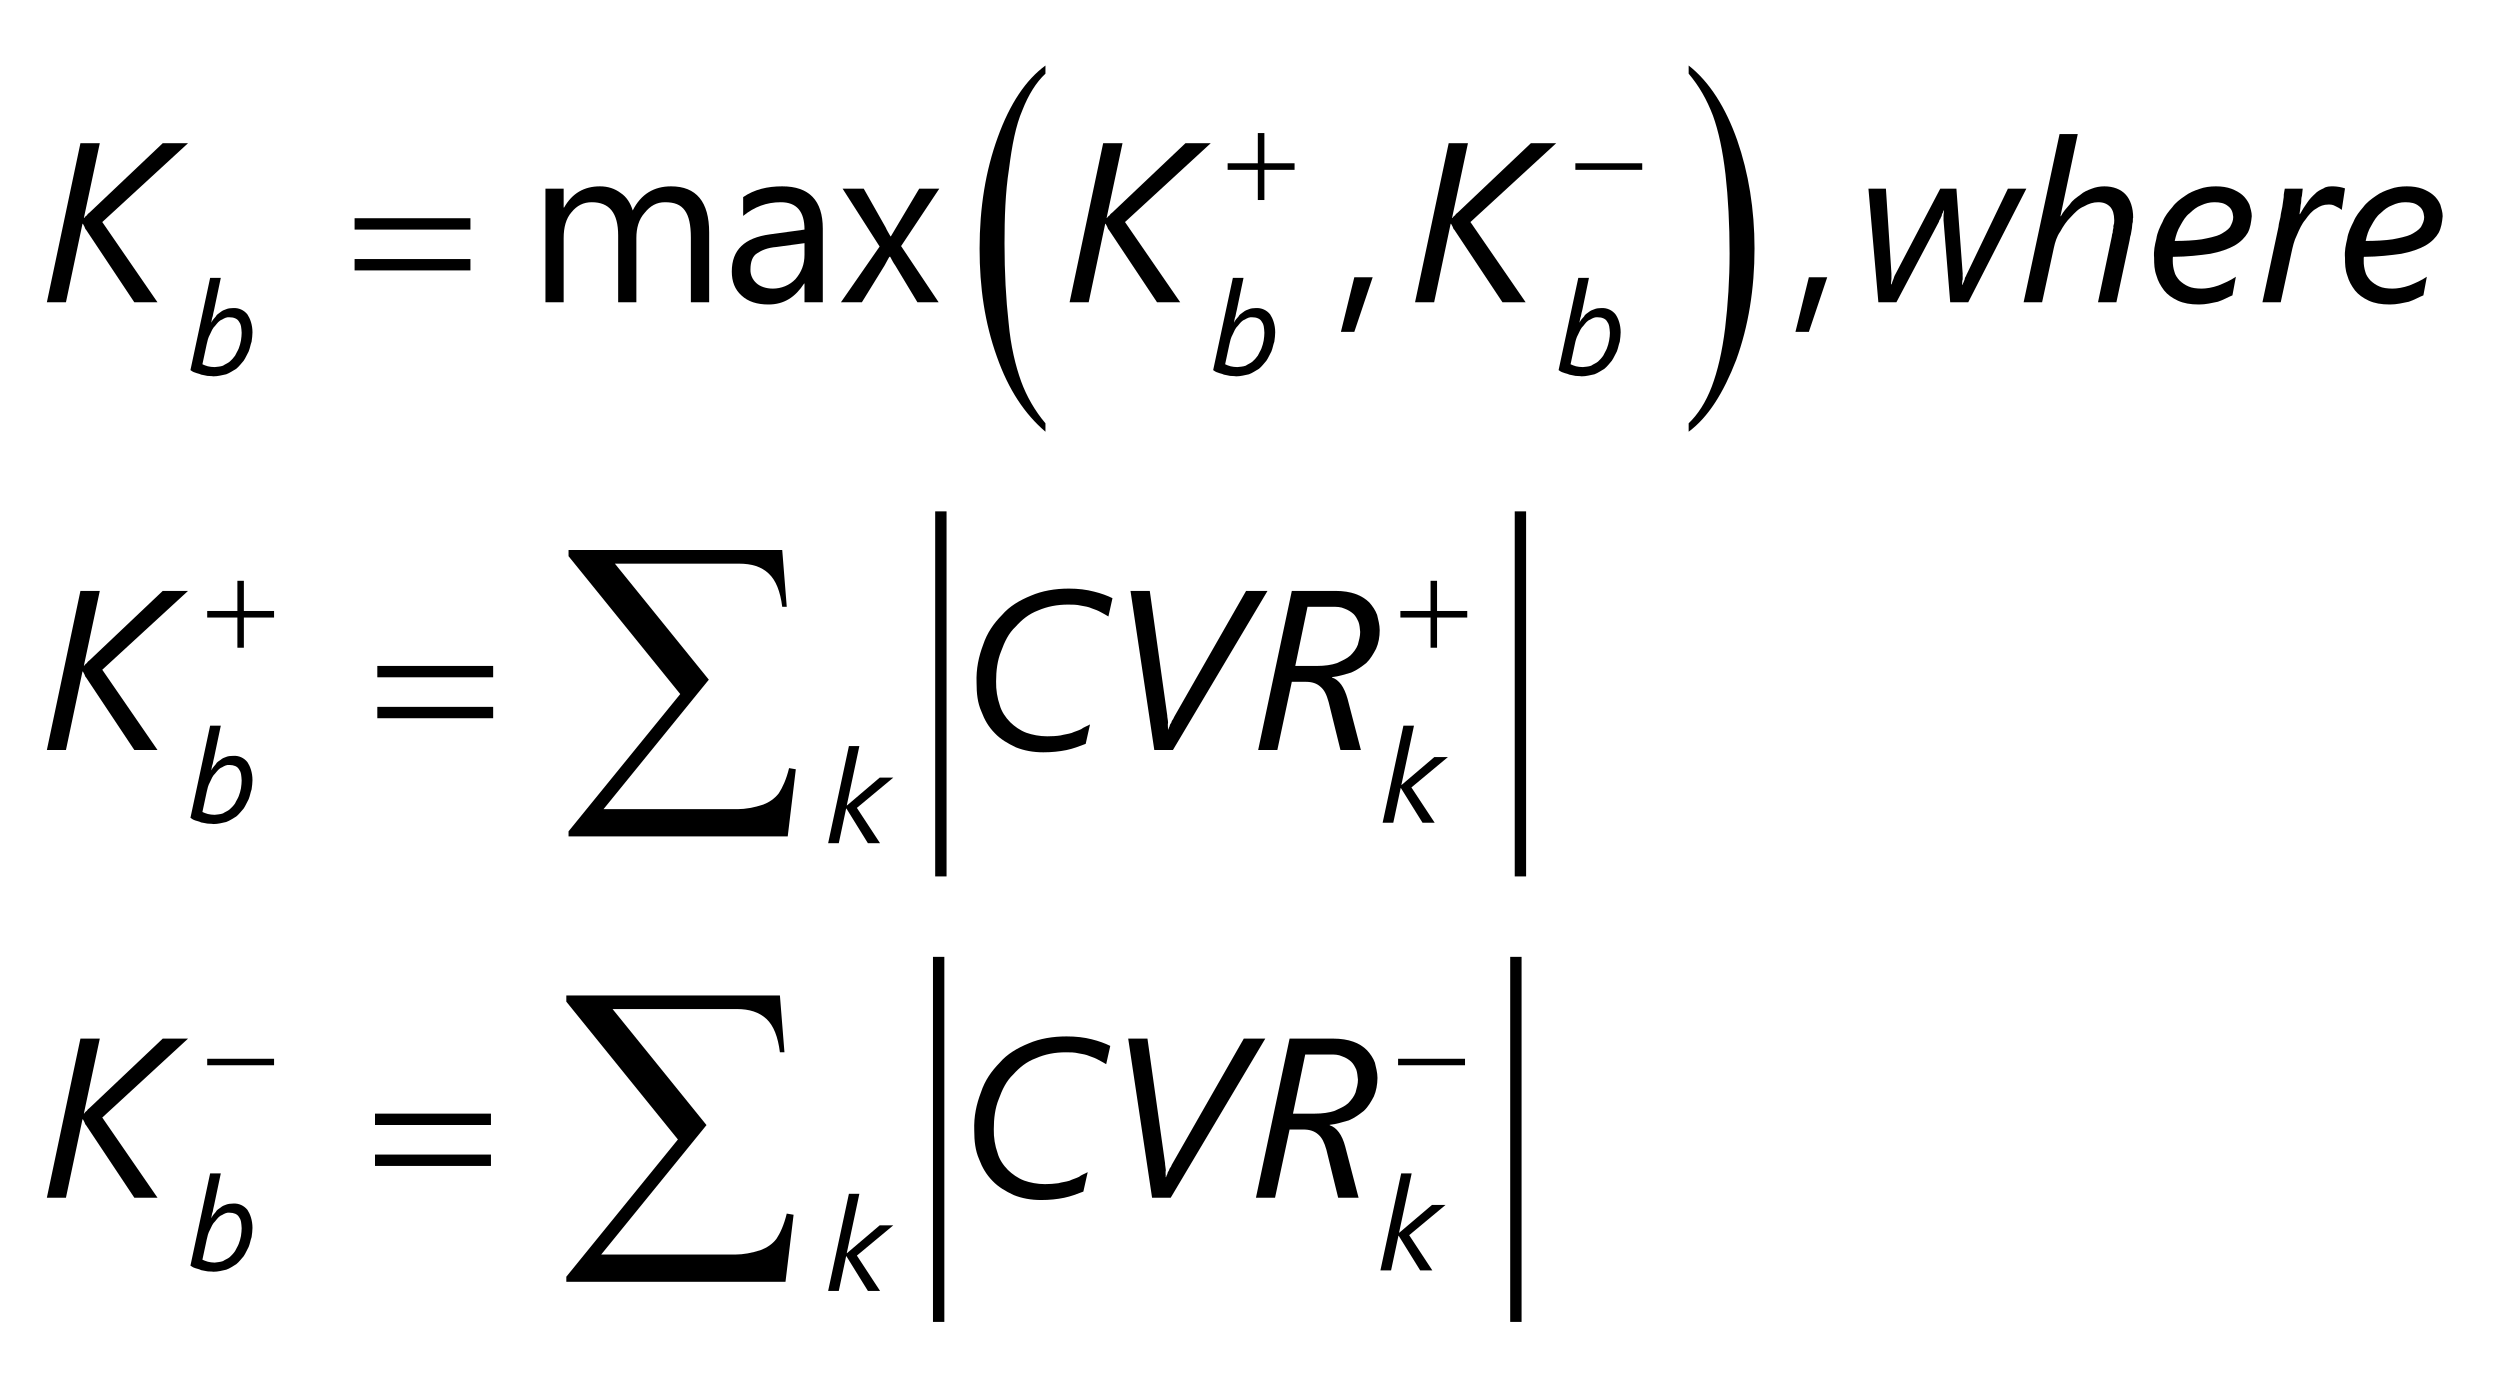 <?xml version="1.0" encoding="UTF-8"?>
<svg xmlns="http://www.w3.org/2000/svg" xmlns:xlink="http://www.w3.org/1999/xlink" width="110pt" height="61pt" viewBox="0 0 110 61" version="1.1">
<g id="surface1">
<path style="fill:none;stroke-width:5;stroke-linecap:butt;stroke-linejoin:miter;stroke:rgb(0%,0%,0%);stroke-opacity:1;stroke-miterlimit:10;" d="M 413.984 385 L 413.984 224.375 " transform="matrix(0.1,0,0,-0.1,0,61)"/>
<path style="fill:none;stroke-width:5;stroke-linecap:butt;stroke-linejoin:miter;stroke:rgb(0%,0%,0%);stroke-opacity:1;stroke-miterlimit:10;" d="M 668.984 385 L 668.984 224.375 " transform="matrix(0.1,0,0,-0.1,0,61)"/>
<path style="fill:none;stroke-width:5;stroke-linecap:butt;stroke-linejoin:miter;stroke:rgb(0%,0%,0%);stroke-opacity:1;stroke-miterlimit:10;" d="M 413.008 188.984 L 413.008 28.359 " transform="matrix(0.1,0,0,-0.1,0,61)"/>
<path style="fill:none;stroke-width:5;stroke-linecap:butt;stroke-linejoin:miter;stroke:rgb(0%,0%,0%);stroke-opacity:1;stroke-miterlimit:10;" d="M 666.992 188.984 L 666.992 28.359 " transform="matrix(0.1,0,0,-0.1,0,61)"/>
<path style=" stroke:none;fill-rule:nonzero;fill:rgb(0%,0%,0%);fill-opacity:1;" d="M 4.5 9.77 L 6.93 13.301 L 5.91 13.301 L 3.789 10.113 C 3.742 10.074 3.746 10.035 3.719 9.98 C 3.684 9.902 3.664 9.887 3.648 9.848 L 3.629 9.848 L 2.902 13.301 L 2.062 13.301 L 3.539 6.301 L 4.391 6.301 L 3.691 9.59 L 3.711 9.59 C 3.742 9.52 3.785 9.512 3.828 9.469 C 3.859 9.402 3.906 9.387 3.941 9.352 L 7.16 6.301 L 8.273 6.301 L 4.5 9.77 "/>
<path style=" stroke:none;fill-rule:nonzero;fill:rgb(0%,0%,0%);fill-opacity:1;" d="M 49.5 9.77 L 51.93 13.301 L 50.91 13.301 L 48.789 10.113 C 48.742 10.074 48.746 10.035 48.719 9.98 C 48.684 9.902 48.664 9.887 48.648 9.848 L 48.629 9.848 L 47.902 13.301 L 47.062 13.301 L 48.539 6.301 L 49.391 6.301 L 48.691 9.59 L 48.711 9.59 C 48.742 9.52 48.785 9.512 48.828 9.469 C 48.859 9.402 48.906 9.387 48.941 9.352 L 52.16 6.301 L 53.273 6.301 L 49.5 9.77 "/>
<path style=" stroke:none;fill-rule:nonzero;fill:rgb(0%,0%,0%);fill-opacity:1;" d="M 64.699 9.77 L 67.129 13.301 L 66.109 13.301 L 63.992 10.113 C 63.941 10.074 63.945 10.035 63.918 9.98 C 63.883 9.902 63.863 9.887 63.848 9.848 L 63.828 9.848 L 63.102 13.301 L 62.262 13.301 L 63.742 6.301 L 64.59 6.301 L 63.891 9.59 L 63.914 9.59 C 63.945 9.52 63.984 9.512 64.027 9.469 C 64.059 9.402 64.105 9.387 64.141 9.352 L 67.359 6.301 L 68.473 6.301 L 64.699 9.77 "/>
<path style=" stroke:none;fill-rule:nonzero;fill:rgb(0%,0%,0%);fill-opacity:1;" d="M 86.602 13.301 L 85.809 13.301 L 85.52 9.75 C 85.512 9.703 85.516 9.684 85.516 9.637 C 85.512 9.578 85.516 9.547 85.516 9.5 C 85.512 9.457 85.523 9.41 85.527 9.367 C 85.523 9.301 85.539 9.289 85.539 9.262 L 85.52 9.262 C 85.504 9.273 85.496 9.332 85.48 9.375 C 85.438 9.391 85.449 9.461 85.43 9.508 C 85.398 9.555 85.387 9.602 85.367 9.645 C 85.324 9.676 85.328 9.727 85.312 9.758 L 83.441 13.301 L 82.648 13.301 L 82.211 8.301 L 82.98 8.301 L 83.223 12.039 C 83.219 12.098 83.227 12.188 83.223 12.273 C 83.211 12.332 83.211 12.434 83.203 12.508 L 83.23 12.508 C 83.246 12.43 83.285 12.352 83.32 12.258 C 83.348 12.145 83.387 12.086 83.422 12.02 L 85.371 8.301 L 86.082 8.301 L 86.359 12.051 C 86.348 12.109 86.367 12.207 86.359 12.293 C 86.332 12.348 86.34 12.453 86.332 12.52 L 86.371 12.52 C 86.352 12.48 86.387 12.449 86.402 12.41 C 86.418 12.367 86.434 12.328 86.449 12.281 C 86.449 12.211 86.48 12.195 86.5 12.152 C 86.52 12.094 86.535 12.074 86.551 12.039 L 88.348 8.301 L 89.16 8.301 L 86.602 13.301 "/>
<path style=" stroke:none;fill-rule:nonzero;fill:rgb(0%,0%,0%);fill-opacity:1;" d="M 93.859 9.578 C 93.84 9.594 93.852 9.684 93.844 9.77 C 93.816 9.832 93.816 9.945 93.805 10.043 C 93.789 10.125 93.773 10.238 93.754 10.332 C 93.719 10.418 93.719 10.508 93.703 10.57 L 93.121 13.301 L 92.312 13.301 L 92.922 10.395 C 92.926 10.312 92.945 10.285 92.961 10.219 C 92.953 10.145 92.984 10.082 92.992 10.016 C 92.973 9.941 93.012 9.883 93.02 9.828 C 93.02 9.762 93.027 9.727 93.027 9.695 C 93.02 9.41 92.969 9.246 92.855 9.109 C 92.719 8.969 92.562 8.898 92.32 8.898 C 92.105 8.898 91.902 8.961 91.695 9.082 C 91.457 9.176 91.293 9.359 91.113 9.551 C 90.93 9.727 90.777 9.957 90.648 10.195 C 90.5 10.398 90.422 10.668 90.371 10.898 L 89.852 13.301 L 89.039 13.301 L 90.621 5.898 L 91.422 5.898 L 90.66 9.512 L 90.68 9.512 C 90.773 9.32 90.934 9.148 91.074 8.988 C 91.195 8.801 91.371 8.691 91.531 8.574 C 91.684 8.434 91.863 8.367 92.039 8.301 C 92.203 8.234 92.402 8.199 92.59 8.199 C 92.977 8.199 93.32 8.324 93.535 8.566 C 93.738 8.789 93.859 9.148 93.859 9.578 "/>
<path style=" stroke:none;fill-rule:nonzero;fill:rgb(0%,0%,0%);fill-opacity:1;" d="M 99.078 9.512 C 99.051 9.773 99.02 10.02 98.902 10.242 C 98.785 10.445 98.59 10.648 98.32 10.805 C 98.043 10.957 97.695 11.082 97.25 11.168 C 96.793 11.23 96.262 11.297 95.609 11.301 C 95.602 11.332 95.602 11.367 95.602 11.406 C 95.602 11.438 95.602 11.469 95.602 11.496 C 95.602 11.629 95.625 11.816 95.676 11.961 C 95.699 12.086 95.801 12.234 95.902 12.344 C 96.004 12.438 96.137 12.539 96.297 12.605 C 96.426 12.668 96.648 12.699 96.871 12.699 C 97.07 12.699 97.344 12.656 97.609 12.562 C 97.875 12.453 98.137 12.344 98.379 12.176 L 98.227 12.996 C 98.039 13.07 97.836 13.195 97.586 13.277 C 97.312 13.332 97.062 13.398 96.758 13.398 C 96.371 13.398 96.082 13.344 95.828 13.23 C 95.566 13.105 95.371 12.969 95.219 12.777 C 95.059 12.562 94.953 12.371 94.883 12.125 C 94.789 11.867 94.781 11.617 94.781 11.348 C 94.754 11.039 94.812 10.777 94.879 10.508 C 94.918 10.234 95.035 9.988 95.156 9.754 C 95.254 9.504 95.414 9.309 95.582 9.117 C 95.719 8.918 95.93 8.762 96.133 8.625 C 96.324 8.48 96.551 8.387 96.781 8.312 C 96.984 8.234 97.254 8.199 97.5 8.199 C 97.758 8.199 97.984 8.234 98.18 8.305 C 98.352 8.371 98.543 8.469 98.676 8.59 C 98.781 8.68 98.906 8.848 98.977 9.008 C 99.02 9.164 99.078 9.332 99.078 9.512 Z M 98.262 9.547 C 98.242 9.328 98.188 9.184 98.035 9.07 C 97.871 8.934 97.684 8.898 97.434 8.898 C 97.223 8.898 97.043 8.945 96.855 9.031 C 96.652 9.105 96.5 9.234 96.344 9.383 C 96.172 9.508 96.051 9.715 95.938 9.922 C 95.812 10.125 95.742 10.355 95.688 10.602 C 96.125 10.602 96.551 10.578 96.875 10.531 C 97.176 10.473 97.465 10.414 97.672 10.324 C 97.852 10.227 98.027 10.121 98.121 9.992 C 98.207 9.828 98.262 9.711 98.262 9.547 "/>
<path style=" stroke:none;fill-rule:nonzero;fill:rgb(0%,0%,0%);fill-opacity:1;" d="M 103.039 9.227 L 103.02 9.227 C 102.949 9.164 102.871 9.125 102.766 9.074 C 102.637 9 102.555 9 102.449 9 C 102.242 9 102.078 9.062 101.906 9.184 C 101.73 9.277 101.578 9.465 101.438 9.664 C 101.281 9.844 101.172 10.09 101.062 10.348 C 100.938 10.586 100.879 10.863 100.82 11.133 L 100.352 13.301 L 99.547 13.301 L 100.254 9.98 C 100.266 9.816 100.312 9.699 100.34 9.551 C 100.355 9.383 100.395 9.25 100.422 9.102 C 100.438 8.953 100.469 8.809 100.484 8.672 C 100.477 8.512 100.52 8.41 100.531 8.301 L 101.32 8.301 C 101.305 8.398 101.301 8.508 101.285 8.617 C 101.246 8.723 101.262 8.836 101.246 8.941 C 101.219 9.031 101.223 9.141 101.207 9.223 C 101.191 9.301 101.188 9.375 101.18 9.422 L 101.199 9.422 C 101.305 9.227 101.41 9.066 101.516 8.918 C 101.617 8.762 101.738 8.641 101.855 8.535 C 101.957 8.418 102.102 8.348 102.234 8.289 C 102.355 8.199 102.512 8.199 102.668 8.199 C 102.738 8.199 102.852 8.211 102.941 8.227 C 103.016 8.238 103.109 8.266 103.18 8.289 L 103.039 9.227 "/>
<path style=" stroke:none;fill-rule:nonzero;fill:rgb(0%,0%,0%);fill-opacity:1;" d="M 107.477 9.512 C 107.453 9.773 107.418 10.02 107.301 10.242 C 107.184 10.445 106.992 10.648 106.719 10.805 C 106.445 10.957 106.094 11.082 105.652 11.168 C 105.191 11.23 104.66 11.297 104.012 11.301 C 104 11.332 104.004 11.367 104.004 11.406 C 104 11.438 104.004 11.469 104.004 11.496 C 104 11.629 104.027 11.816 104.074 11.961 C 104.098 12.086 104.199 12.234 104.301 12.344 C 104.402 12.438 104.535 12.539 104.695 12.605 C 104.824 12.668 105.051 12.699 105.27 12.699 C 105.473 12.699 105.742 12.656 106.012 12.562 C 106.277 12.453 106.535 12.344 106.781 12.176 L 106.629 12.996 C 106.438 13.07 106.234 13.195 105.988 13.277 C 105.711 13.332 105.465 13.398 105.156 13.398 C 104.77 13.398 104.48 13.344 104.227 13.23 C 103.965 13.105 103.773 12.969 103.617 12.777 C 103.457 12.562 103.352 12.371 103.281 12.125 C 103.188 11.867 103.18 11.617 103.18 11.348 C 103.152 11.039 103.215 10.777 103.277 10.508 C 103.316 10.234 103.438 9.988 103.555 9.754 C 103.656 9.504 103.816 9.309 103.98 9.117 C 104.121 8.918 104.332 8.762 104.531 8.625 C 104.723 8.48 104.953 8.387 105.184 8.312 C 105.387 8.234 105.652 8.199 105.898 8.199 C 106.156 8.199 106.383 8.234 106.582 8.305 C 106.75 8.371 106.941 8.469 107.074 8.59 C 107.184 8.68 107.309 8.848 107.375 9.008 C 107.418 9.164 107.477 9.332 107.477 9.512 Z M 106.664 9.547 C 106.641 9.328 106.586 9.184 106.434 9.07 C 106.273 8.934 106.082 8.898 105.832 8.898 C 105.621 8.898 105.441 8.945 105.258 9.031 C 105.051 9.105 104.898 9.234 104.742 9.383 C 104.574 9.508 104.453 9.715 104.34 9.922 C 104.211 10.125 104.141 10.355 104.09 10.602 C 104.523 10.602 104.949 10.578 105.273 10.531 C 105.574 10.473 105.867 10.414 106.07 10.324 C 106.254 10.227 106.426 10.121 106.52 9.992 C 106.609 9.828 106.664 9.711 106.664 9.547 "/>
<path style=" stroke:none;fill-rule:nonzero;fill:rgb(0%,0%,0%);fill-opacity:1;" d="M 4.5 29.469 L 6.93 33 L 5.91 33 L 3.789 29.812 C 3.742 29.773 3.746 29.734 3.719 29.68 C 3.684 29.602 3.664 29.586 3.648 29.547 L 3.629 29.547 L 2.902 33 L 2.062 33 L 3.539 26 L 4.391 26 L 3.691 29.289 L 3.711 29.289 C 3.742 29.223 3.785 29.211 3.828 29.168 C 3.859 29.102 3.906 29.086 3.941 29.051 L 7.16 26 L 8.273 26 L 4.5 29.469 "/>
<path style=" stroke:none;fill-rule:nonzero;fill:rgb(0%,0%,0%);fill-opacity:1;" d="M 48.77 27.125 C 48.652 27.055 48.566 27.004 48.445 26.941 C 48.309 26.863 48.188 26.82 48.043 26.77 C 47.883 26.695 47.734 26.68 47.562 26.648 C 47.367 26.602 47.199 26.602 47 26.602 C 46.512 26.602 46.074 26.688 45.68 26.859 C 45.262 27.016 44.957 27.273 44.684 27.578 C 44.383 27.855 44.199 28.242 44.051 28.652 C 43.887 29.047 43.828 29.508 43.828 29.984 C 43.82 30.348 43.883 30.723 43.988 31.023 C 44.066 31.312 44.25 31.574 44.449 31.777 C 44.633 31.957 44.887 32.141 45.16 32.242 C 45.418 32.332 45.742 32.398 46.078 32.398 C 46.27 32.398 46.488 32.387 46.664 32.359 C 46.82 32.316 47.004 32.297 47.152 32.25 C 47.285 32.188 47.445 32.148 47.574 32.082 C 47.684 31.992 47.836 31.949 47.961 31.875 L 47.77 32.73 C 47.48 32.84 47.223 32.941 46.922 33.004 C 46.613 33.066 46.281 33.102 45.906 33.102 C 45.461 33.102 45.062 33.027 44.699 32.883 C 44.336 32.707 44.027 32.531 43.773 32.262 C 43.492 31.977 43.32 31.676 43.18 31.301 C 43.012 30.926 42.969 30.508 42.969 30.047 C 42.945 29.422 43.066 28.879 43.258 28.371 C 43.434 27.84 43.727 27.426 44.086 27.062 C 44.414 26.676 44.867 26.41 45.367 26.207 C 45.844 26 46.422 25.898 47.031 25.898 C 47.438 25.898 47.816 25.945 48.137 26.031 C 48.445 26.105 48.73 26.211 48.949 26.32 L 48.77 27.125 "/>
<path style=" stroke:none;fill-rule:nonzero;fill:rgb(0%,0%,0%);fill-opacity:1;" d="M 51.609 33 L 50.789 33 L 49.742 26 L 50.59 26 L 51.359 31.48 C 51.355 31.547 51.391 31.676 51.395 31.793 C 51.371 31.879 51.398 32.008 51.391 32.094 L 51.41 32.094 C 51.422 32.02 51.445 32.004 51.465 31.949 C 51.465 31.883 51.512 31.844 51.539 31.793 C 51.555 31.707 51.594 31.684 51.621 31.633 C 51.645 31.566 51.676 31.527 51.699 31.48 L 54.828 26 L 55.77 26 L 51.609 33 "/>
<path style=" stroke:none;fill-rule:nonzero;fill:rgb(0%,0%,0%);fill-opacity:1;" d="M 60.707 27.727 C 60.707 28.02 60.656 28.305 60.547 28.547 C 60.426 28.773 60.297 29 60.113 29.176 C 59.922 29.324 59.707 29.488 59.449 29.594 C 59.176 29.668 58.91 29.766 58.609 29.793 L 58.609 29.812 C 58.758 29.855 58.895 29.965 59.012 30.121 C 59.121 30.27 59.219 30.488 59.293 30.75 L 59.879 33 L 58.98 33 L 58.461 30.895 C 58.367 30.555 58.27 30.359 58.102 30.219 C 57.938 30.066 57.723 30 57.453 30 L 56.84 30 L 56.203 33 L 55.359 33 L 56.84 26 L 58.77 26 C 59.09 26 59.406 26.047 59.648 26.137 C 59.875 26.215 60.094 26.352 60.25 26.508 C 60.387 26.664 60.52 26.852 60.594 27.059 C 60.637 27.25 60.707 27.492 60.707 27.727 Z M 59.848 27.805 C 59.832 27.645 59.824 27.496 59.773 27.363 C 59.699 27.207 59.652 27.109 59.551 27.012 C 59.434 26.91 59.32 26.84 59.164 26.781 C 58.988 26.699 58.824 26.699 58.609 26.699 L 57.531 26.699 L 56.992 29.301 L 57.961 29.301 C 58.281 29.301 58.59 29.258 58.828 29.176 C 59.059 29.066 59.266 28.98 59.414 28.844 C 59.562 28.695 59.676 28.551 59.746 28.367 C 59.797 28.164 59.848 28 59.848 27.805 "/>
<path style=" stroke:none;fill-rule:nonzero;fill:rgb(0%,0%,0%);fill-opacity:1;" d="M 4.5 49.172 L 6.93 52.699 L 5.91 52.699 L 3.789 49.512 C 3.742 49.473 3.746 49.434 3.719 49.383 C 3.684 49.301 3.664 49.285 3.648 49.25 L 3.629 49.25 L 2.902 52.699 L 2.062 52.699 L 3.539 45.699 L 4.391 45.699 L 3.691 48.992 L 3.711 48.992 C 3.742 48.922 3.785 48.91 3.828 48.867 C 3.859 48.805 3.906 48.785 3.941 48.75 L 7.16 45.699 L 8.273 45.699 L 4.5 49.172 "/>
<path style=" stroke:none;fill-rule:nonzero;fill:rgb(0%,0%,0%);fill-opacity:1;" d="M 48.672 46.824 C 48.551 46.758 48.469 46.703 48.344 46.641 C 48.207 46.562 48.09 46.52 47.941 46.469 C 47.781 46.398 47.637 46.379 47.461 46.348 C 47.266 46.301 47.102 46.301 46.902 46.301 C 46.414 46.301 45.973 46.387 45.582 46.562 C 45.164 46.715 44.855 46.973 44.582 47.277 C 44.281 47.559 44.098 47.941 43.949 48.352 C 43.785 48.746 43.727 49.207 43.727 49.688 C 43.719 50.047 43.781 50.422 43.891 50.723 C 43.965 51.012 44.148 51.273 44.348 51.477 C 44.531 51.656 44.785 51.84 45.062 51.945 C 45.316 52.035 45.645 52.102 45.98 52.102 C 46.168 52.102 46.391 52.086 46.566 52.062 C 46.719 52.016 46.902 52 47.055 51.953 C 47.184 51.887 47.344 51.848 47.477 51.781 C 47.582 51.691 47.734 51.648 47.859 51.574 L 47.668 52.43 C 47.383 52.539 47.121 52.641 46.82 52.703 C 46.512 52.766 46.184 52.801 45.809 52.801 C 45.363 52.801 44.961 52.727 44.602 52.582 C 44.238 52.41 43.93 52.23 43.672 51.961 C 43.395 51.676 43.219 51.375 43.078 51 C 42.914 50.625 42.867 50.207 42.867 49.746 C 42.844 49.121 42.965 48.578 43.16 48.07 C 43.332 47.539 43.629 47.125 43.984 46.762 C 44.312 46.375 44.77 46.109 45.27 45.906 C 45.746 45.699 46.324 45.602 46.93 45.602 C 47.336 45.602 47.715 45.645 48.039 45.73 C 48.344 45.805 48.629 45.91 48.852 46.02 L 48.672 46.824 "/>
<path style=" stroke:none;fill-rule:nonzero;fill:rgb(0%,0%,0%);fill-opacity:1;" d="M 51.512 52.699 L 50.691 52.699 L 49.641 45.699 L 50.488 45.699 L 51.262 51.18 C 51.258 51.246 51.289 51.375 51.297 51.492 C 51.27 51.578 51.301 51.707 51.289 51.793 L 51.309 51.793 C 51.324 51.719 51.344 51.703 51.367 51.648 C 51.367 51.582 51.41 51.547 51.438 51.492 C 51.453 51.406 51.496 51.383 51.523 51.332 C 51.543 51.266 51.574 51.227 51.598 51.18 L 54.727 45.699 L 55.672 45.699 L 51.512 52.699 "/>
<path style=" stroke:none;fill-rule:nonzero;fill:rgb(0%,0%,0%);fill-opacity:1;" d="M 60.609 47.43 C 60.605 47.723 60.555 48.004 60.449 48.246 C 60.328 48.473 60.199 48.699 60.012 48.875 C 59.824 49.023 59.605 49.191 59.348 49.297 C 59.074 49.367 58.812 49.465 58.508 49.492 L 58.508 49.512 C 58.656 49.559 58.797 49.664 58.91 49.82 C 59.023 49.969 59.121 50.188 59.191 50.453 L 59.777 52.699 L 58.879 52.699 L 58.363 50.594 C 58.266 50.254 58.168 50.062 58.004 49.918 C 57.836 49.766 57.621 49.699 57.352 49.699 L 56.742 49.699 L 56.102 52.699 L 55.262 52.699 L 56.742 45.699 L 58.672 45.699 C 58.988 45.699 59.305 45.746 59.547 45.836 C 59.777 45.914 59.992 46.051 60.148 46.211 C 60.289 46.363 60.422 46.551 60.496 46.758 C 60.539 46.949 60.609 47.191 60.609 47.43 Z M 59.75 47.504 C 59.73 47.344 59.723 47.199 59.676 47.062 C 59.602 46.906 59.551 46.809 59.449 46.711 C 59.332 46.609 59.223 46.539 59.066 46.484 C 58.887 46.398 58.723 46.398 58.508 46.398 L 57.43 46.398 L 56.891 49 L 57.859 49 C 58.18 49 58.492 48.957 58.73 48.875 C 58.961 48.766 59.164 48.684 59.316 48.547 C 59.461 48.395 59.578 48.25 59.645 48.07 C 59.699 47.863 59.75 47.699 59.75 47.504 "/>
<path style=" stroke:none;fill-rule:nonzero;fill:rgb(0%,0%,0%);fill-opacity:1;" d="M 11.109 14.625 C 11.105 14.746 11.094 14.891 11.07 15.035 C 11.02 15.168 11 15.32 10.941 15.465 C 10.871 15.586 10.809 15.746 10.719 15.875 C 10.621 15.984 10.52 16.125 10.395 16.227 C 10.234 16.316 10.121 16.406 9.953 16.469 C 9.77 16.504 9.598 16.559 9.391 16.559 C 9.273 16.539 9.215 16.551 9.121 16.539 C 9.023 16.512 8.941 16.508 8.852 16.484 C 8.746 16.434 8.68 16.434 8.598 16.398 C 8.484 16.367 8.445 16.328 8.379 16.285 L 9.246 12.227 L 9.715 12.227 L 9.422 13.625 C 9.395 13.711 9.383 13.816 9.359 13.918 C 9.316 14.016 9.316 14.113 9.297 14.191 L 9.301 14.191 C 9.363 14.062 9.426 14.008 9.492 13.93 C 9.531 13.84 9.633 13.785 9.711 13.727 C 9.785 13.664 9.871 13.633 9.961 13.602 C 10.031 13.57 10.148 13.555 10.254 13.555 C 10.512 13.539 10.738 13.648 10.887 13.836 C 11.004 14.012 11.109 14.285 11.109 14.625 Z M 10.633 14.645 C 10.621 14.523 10.625 14.445 10.605 14.359 C 10.582 14.254 10.555 14.203 10.512 14.145 C 10.465 14.07 10.418 14.039 10.352 14.008 C 10.27 13.973 10.203 13.961 10.109 13.961 C 9.988 13.941 9.879 13.996 9.77 14.062 C 9.637 14.109 9.562 14.219 9.469 14.332 C 9.355 14.434 9.305 14.574 9.238 14.715 C 9.16 14.852 9.125 15 9.094 15.148 L 8.906 16.027 C 8.969 16.055 9.051 16.094 9.145 16.117 C 9.227 16.137 9.344 16.152 9.445 16.152 C 9.562 16.137 9.699 16.133 9.812 16.09 C 9.918 16.016 10.023 15.984 10.109 15.91 C 10.195 15.832 10.277 15.746 10.344 15.648 C 10.395 15.531 10.461 15.441 10.504 15.332 C 10.547 15.211 10.582 15.105 10.602 14.984 C 10.621 14.84 10.633 14.754 10.633 14.645 "/>
<path style=" stroke:none;fill-rule:nonzero;fill:rgb(0%,0%,0%);fill-opacity:1;" d="M 56.109 14.625 C 56.105 14.746 56.094 14.891 56.07 15.035 C 56.02 15.168 56 15.32 55.941 15.465 C 55.871 15.586 55.809 15.746 55.719 15.875 C 55.621 15.984 55.52 16.125 55.395 16.227 C 55.234 16.316 55.121 16.406 54.953 16.469 C 54.77 16.504 54.598 16.559 54.391 16.559 C 54.273 16.539 54.215 16.551 54.121 16.539 C 54.023 16.512 53.941 16.508 53.852 16.484 C 53.746 16.434 53.68 16.434 53.598 16.398 C 53.484 16.367 53.445 16.328 53.379 16.285 L 54.246 12.227 L 54.715 12.227 L 54.422 13.625 C 54.395 13.711 54.383 13.816 54.359 13.918 C 54.316 14.016 54.316 14.113 54.297 14.191 L 54.301 14.191 C 54.359 14.062 54.426 14.008 54.492 13.93 C 54.531 13.84 54.633 13.785 54.711 13.727 C 54.785 13.664 54.871 13.633 54.961 13.602 C 55.031 13.57 55.148 13.555 55.254 13.555 C 55.512 13.539 55.738 13.648 55.887 13.836 C 56.004 14.012 56.109 14.285 56.109 14.625 Z M 55.633 14.645 C 55.621 14.523 55.625 14.445 55.605 14.359 C 55.582 14.254 55.555 14.203 55.512 14.145 C 55.465 14.07 55.418 14.039 55.352 14.008 C 55.27 13.973 55.203 13.961 55.109 13.961 C 54.988 13.941 54.879 13.996 54.77 14.062 C 54.637 14.109 54.562 14.219 54.469 14.332 C 54.355 14.434 54.305 14.574 54.238 14.715 C 54.16 14.852 54.125 15 54.094 15.148 L 53.906 16.027 C 53.969 16.055 54.051 16.094 54.145 16.117 C 54.227 16.137 54.344 16.152 54.445 16.152 C 54.562 16.137 54.699 16.133 54.812 16.09 C 54.918 16.016 55.023 15.984 55.109 15.91 C 55.195 15.832 55.277 15.746 55.344 15.648 C 55.395 15.531 55.461 15.441 55.504 15.332 C 55.547 15.211 55.582 15.105 55.602 14.984 C 55.621 14.84 55.633 14.754 55.633 14.645 "/>
<path style=" stroke:none;fill-rule:nonzero;fill:rgb(0%,0%,0%);fill-opacity:1;" d="M 71.309 14.625 C 71.305 14.746 71.293 14.891 71.27 15.035 C 71.219 15.168 71.199 15.32 71.141 15.465 C 71.07 15.586 71.008 15.746 70.918 15.875 C 70.824 15.984 70.719 16.125 70.594 16.227 C 70.438 16.316 70.32 16.406 70.156 16.469 C 69.969 16.504 69.801 16.559 69.59 16.559 C 69.473 16.539 69.414 16.551 69.32 16.539 C 69.223 16.512 69.141 16.508 69.051 16.484 C 68.945 16.434 68.879 16.434 68.797 16.398 C 68.684 16.367 68.645 16.328 68.578 16.285 L 69.445 12.227 L 69.914 12.227 L 69.625 13.625 C 69.594 13.711 69.582 13.816 69.559 13.918 C 69.52 14.016 69.516 14.113 69.496 14.191 L 69.5 14.191 C 69.562 14.062 69.625 14.008 69.695 13.93 C 69.73 13.84 69.832 13.785 69.91 13.727 C 69.984 13.664 70.074 13.633 70.164 13.602 C 70.23 13.57 70.348 13.555 70.453 13.555 C 70.711 13.539 70.938 13.648 71.086 13.836 C 71.207 14.012 71.309 14.285 71.309 14.625 Z M 70.836 14.645 C 70.824 14.523 70.824 14.445 70.805 14.359 C 70.781 14.254 70.754 14.203 70.711 14.145 C 70.668 14.07 70.617 14.039 70.551 14.008 C 70.469 13.973 70.406 13.961 70.312 13.961 C 70.188 13.941 70.078 13.996 69.969 14.062 C 69.836 14.109 69.762 14.219 69.672 14.332 C 69.559 14.434 69.504 14.574 69.438 14.715 C 69.359 14.852 69.324 15 69.293 15.148 L 69.105 16.027 C 69.168 16.055 69.25 16.094 69.344 16.117 C 69.426 16.137 69.543 16.152 69.645 16.152 C 69.762 16.137 69.902 16.133 70.012 16.09 C 70.117 16.016 70.223 15.984 70.312 15.91 C 70.395 15.832 70.477 15.746 70.543 15.648 C 70.594 15.531 70.66 15.441 70.703 15.332 C 70.746 15.211 70.781 15.105 70.801 14.984 C 70.824 14.84 70.836 14.754 70.836 14.645 "/>
<path style=" stroke:none;fill-rule:nonzero;fill:rgb(0%,0%,0%);fill-opacity:1;" d="M 11.109 34.328 C 11.105 34.445 11.094 34.59 11.07 34.734 C 11.02 34.867 11 35.023 10.941 35.164 C 10.871 35.285 10.809 35.445 10.719 35.578 C 10.621 35.684 10.52 35.824 10.395 35.926 C 10.234 36.02 10.121 36.105 9.953 36.168 C 9.77 36.207 9.598 36.258 9.391 36.258 C 9.273 36.238 9.215 36.25 9.121 36.238 C 9.023 36.215 8.941 36.207 8.852 36.188 C 8.746 36.133 8.68 36.133 8.598 36.102 C 8.484 36.066 8.445 36.027 8.379 35.984 L 9.246 31.93 L 9.715 31.93 L 9.422 33.324 C 9.395 33.41 9.383 33.516 9.359 33.617 C 9.316 33.715 9.316 33.812 9.297 33.891 L 9.301 33.891 C 9.363 33.766 9.426 33.707 9.492 33.629 C 9.531 33.539 9.633 33.484 9.711 33.43 C 9.785 33.363 9.871 33.332 9.961 33.301 C 10.031 33.27 10.148 33.258 10.254 33.258 C 10.512 33.238 10.738 33.348 10.887 33.535 C 11.004 33.711 11.109 33.984 11.109 34.328 Z M 10.633 34.344 C 10.621 34.223 10.625 34.145 10.605 34.059 C 10.582 33.953 10.555 33.902 10.512 33.844 C 10.465 33.77 10.418 33.738 10.352 33.707 C 10.27 33.676 10.203 33.66 10.109 33.66 C 9.988 33.641 9.879 33.695 9.77 33.762 C 9.637 33.809 9.562 33.922 9.469 34.031 C 9.355 34.133 9.305 34.273 9.238 34.414 C 9.16 34.551 9.125 34.699 9.094 34.848 L 8.906 35.727 C 8.969 35.754 9.051 35.793 9.145 35.816 C 9.227 35.836 9.344 35.852 9.445 35.852 C 9.562 35.836 9.699 35.832 9.812 35.789 C 9.918 35.715 10.023 35.688 10.109 35.609 C 10.195 35.531 10.277 35.449 10.344 35.348 C 10.395 35.23 10.461 35.145 10.504 35.031 C 10.547 34.91 10.582 34.805 10.602 34.688 C 10.621 34.539 10.633 34.453 10.633 34.344 "/>
<path style=" stroke:none;fill-rule:nonzero;fill:rgb(0%,0%,0%);fill-opacity:1;" d="M 62.102 34.648 L 63.125 36.199 L 62.59 36.199 L 61.641 34.676 L 61.629 34.676 L 61.305 36.199 L 60.836 36.199 L 61.75 31.93 L 62.215 31.93 L 61.66 34.539 L 61.668 34.539 L 63.109 33.312 L 63.707 33.312 L 62.102 34.648 "/>
<path style=" stroke:none;fill-rule:nonzero;fill:rgb(0%,0%,0%);fill-opacity:1;" d="M 37.703 35.547 L 38.723 37.102 L 38.188 37.102 L 37.242 35.574 L 37.23 35.574 L 36.906 37.102 L 36.438 37.102 L 37.352 32.828 L 37.812 32.828 L 37.258 35.438 L 37.27 35.438 L 38.707 34.215 L 39.305 34.215 L 37.703 35.547 "/>
<path style=" stroke:none;fill-rule:nonzero;fill:rgb(0%,0%,0%);fill-opacity:1;" d="M 11.109 54.027 C 11.105 54.145 11.094 54.289 11.07 54.434 C 11.02 54.566 11 54.723 10.941 54.863 C 10.871 54.984 10.809 55.145 10.719 55.277 C 10.621 55.383 10.52 55.527 10.395 55.625 C 10.234 55.719 10.121 55.809 9.953 55.867 C 9.77 55.906 9.598 55.957 9.391 55.957 C 9.273 55.938 9.215 55.953 9.121 55.938 C 9.023 55.914 8.941 55.91 8.852 55.887 C 8.746 55.832 8.68 55.832 8.598 55.801 C 8.484 55.766 8.445 55.73 8.379 55.688 L 9.246 51.629 L 9.715 51.629 L 9.422 53.023 C 9.395 53.109 9.383 53.215 9.359 53.32 C 9.316 53.414 9.316 53.512 9.297 53.594 L 9.301 53.594 C 9.363 53.465 9.426 53.406 9.492 53.328 C 9.531 53.242 9.633 53.184 9.711 53.129 C 9.785 53.062 9.871 53.031 9.961 53 C 10.031 52.973 10.148 52.957 10.254 52.957 C 10.512 52.938 10.738 53.051 10.887 53.234 C 11.004 53.41 11.109 53.688 11.109 54.027 Z M 10.633 54.043 C 10.621 53.926 10.625 53.844 10.605 53.758 C 10.582 53.656 10.555 53.602 10.512 53.543 C 10.465 53.469 10.418 53.438 10.352 53.406 C 10.27 53.375 10.203 53.359 10.109 53.359 C 9.988 53.34 9.879 53.395 9.77 53.461 C 9.637 53.508 9.562 53.621 9.469 53.734 C 9.355 53.836 9.305 53.973 9.238 54.113 C 9.16 54.25 9.125 54.398 9.094 54.547 L 8.906 55.426 C 8.969 55.453 9.051 55.492 9.145 55.516 C 9.227 55.535 9.344 55.555 9.445 55.555 C 9.562 55.535 9.699 55.531 9.812 55.488 C 9.918 55.414 10.023 55.387 10.109 55.312 C 10.195 55.23 10.277 55.148 10.344 55.047 C 10.395 54.934 10.461 54.844 10.504 54.73 C 10.547 54.609 10.582 54.504 10.602 54.387 C 10.621 54.238 10.633 54.152 10.633 54.043 "/>
<path style=" stroke:none;fill-rule:nonzero;fill:rgb(0%,0%,0%);fill-opacity:1;" d="M 62.004 54.348 L 63.023 55.898 L 62.488 55.898 L 61.543 54.375 L 61.531 54.375 L 61.207 55.898 L 60.738 55.898 L 61.652 51.629 L 62.113 51.629 L 61.559 54.238 L 61.57 54.238 L 63.008 53.016 L 63.605 53.016 L 62.004 54.348 "/>
<path style=" stroke:none;fill-rule:nonzero;fill:rgb(0%,0%,0%);fill-opacity:1;" d="M 37.703 55.246 L 38.723 56.801 L 38.188 56.801 L 37.242 55.273 L 37.23 55.273 L 36.906 56.801 L 36.438 56.801 L 37.352 52.527 L 37.812 52.527 L 37.258 55.137 L 37.27 55.137 L 38.707 53.914 L 39.305 53.914 L 37.703 55.246 "/>
<path style=" stroke:none;fill-rule:nonzero;fill:rgb(0%,0%,0%);fill-opacity:1;" d="M 15.602 9.602 L 20.699 9.602 L 20.699 10.102 L 15.602 10.102 Z M 15.602 11.398 L 20.699 11.398 L 20.699 11.898 L 15.602 11.898 L 15.602 11.398 "/>
<path style=" stroke:none;fill-rule:nonzero;fill:rgb(0%,0%,0%);fill-opacity:1;" d="M 46 18.625 L 46 18.996 C 45.086 18.215 44.375 17.148 43.863 15.695 C 43.332 14.215 43.102 12.66 43.102 10.938 C 43.102 9.133 43.367 7.512 43.902 6.039 C 44.438 4.555 45.137 3.516 46 2.883 L 46 3.242 C 45.59 3.621 45.25 4.172 44.984 4.852 C 44.695 5.516 44.527 6.395 44.395 7.441 C 44.234 8.473 44.199 9.578 44.199 10.715 C 44.199 11.996 44.262 13.16 44.379 14.199 C 44.473 15.238 44.684 16.098 44.93 16.781 C 45.168 17.434 45.535 18.078 46 18.625 "/>
<path style=" stroke:none;fill-rule:nonzero;fill:rgb(0%,0%,0%);fill-opacity:1;" d="M 74.301 3.242 L 74.301 2.883 C 75.215 3.598 75.926 4.723 76.438 6.172 C 76.934 7.598 77.199 9.207 77.199 10.93 C 77.199 12.715 76.93 14.355 76.395 15.832 C 75.828 17.297 75.16 18.359 74.301 18.996 L 74.301 18.625 C 74.715 18.227 75.055 17.699 75.316 17.016 C 75.574 16.332 75.777 15.477 75.906 14.434 C 76.031 13.379 76.102 12.297 76.102 11.156 C 76.102 9.855 76.039 8.715 75.922 7.672 C 75.797 6.609 75.617 5.773 75.371 5.09 C 75.098 4.379 74.766 3.793 74.301 3.242 "/>
<path style=" stroke:none;fill-rule:nonzero;fill:rgb(0%,0%,0%);fill-opacity:1;" d="M 16.602 29.301 L 21.699 29.301 L 21.699 29.801 L 16.602 29.801 Z M 16.602 31.102 L 21.699 31.102 L 21.699 31.602 L 16.602 31.602 L 16.602 31.102 "/>
<path style=" stroke:none;fill-rule:nonzero;fill:rgb(0%,0%,0%);fill-opacity:1;" d="M 16.5 49 L 21.602 49 L 21.602 49.5 L 16.5 49.5 Z M 16.5 50.801 L 21.602 50.801 L 21.602 51.301 L 16.5 51.301 L 16.5 50.801 "/>
<path style=" stroke:none;fill-rule:nonzero;fill:rgb(0%,0%,0%);fill-opacity:1;" d="M 55.344 5.855 L 55.633 5.855 L 55.633 7.184 L 56.961 7.184 L 56.961 7.473 L 55.633 7.473 L 55.633 8.801 L 55.344 8.801 L 55.344 7.473 L 54.016 7.473 L 54.016 7.184 L 55.344 7.184 L 55.344 5.855 "/>
<path style=" stroke:none;fill-rule:nonzero;fill:rgb(0%,0%,0%);fill-opacity:1;" d="M 69.316 7.184 L 72.258 7.184 L 72.258 7.473 L 69.316 7.473 L 69.316 7.184 "/>
<path style=" stroke:none;fill-rule:nonzero;fill:rgb(0%,0%,0%);fill-opacity:1;" d="M 10.445 25.555 L 10.73 25.555 L 10.73 26.883 L 12.059 26.883 L 12.059 27.172 L 10.73 27.172 L 10.73 28.5 L 10.445 28.5 L 10.445 27.172 L 9.117 27.172 L 9.117 26.883 L 10.445 26.883 L 10.445 25.555 "/>
<path style=" stroke:none;fill-rule:nonzero;fill:rgb(0%,0%,0%);fill-opacity:1;" d="M 62.945 25.555 L 63.23 25.555 L 63.23 26.883 L 64.559 26.883 L 64.559 27.172 L 63.23 27.172 L 63.23 28.5 L 62.945 28.5 L 62.945 27.172 L 61.617 27.172 L 61.617 26.883 L 62.945 26.883 L 62.945 25.555 "/>
<path style=" stroke:none;fill-rule:nonzero;fill:rgb(0%,0%,0%);fill-opacity:1;" d="M 9.117 46.586 L 12.059 46.586 L 12.059 46.871 L 9.117 46.871 L 9.117 46.586 "/>
<path style=" stroke:none;fill-rule:nonzero;fill:rgb(0%,0%,0%);fill-opacity:1;" d="M 61.516 46.586 L 64.461 46.586 L 64.461 46.871 L 61.516 46.871 L 61.516 46.586 "/>
<path style=" stroke:none;fill-rule:nonzero;fill:rgb(0%,0%,0%);fill-opacity:1;" d="M 34.66 36.801 L 25.016 36.801 L 25.016 36.578 L 29.93 30.539 L 25.016 24.473 L 25.016 24.199 L 34.418 24.199 L 34.617 26.699 L 34.418 26.699 C 34.332 26.016 34.137 25.531 33.824 25.238 C 33.504 24.934 33.078 24.801 32.516 24.801 L 27.055 24.801 L 31.188 29.906 L 26.555 35.602 L 32.473 35.602 C 32.789 35.602 33.18 35.535 33.582 35.402 C 33.828 35.309 34.082 35.145 34.266 34.906 C 34.422 34.668 34.598 34.301 34.719 33.797 L 35.016 33.848 L 34.66 36.801 "/>
<path style=" stroke:none;fill-rule:nonzero;fill:rgb(0%,0%,0%);fill-opacity:1;" d="M 34.562 56.398 L 24.918 56.398 L 24.918 56.176 L 29.828 50.137 L 24.918 44.074 L 24.918 43.801 L 34.316 43.801 L 34.516 46.301 L 34.316 46.301 C 34.23 45.617 34.039 45.129 33.727 44.836 C 33.402 44.535 32.977 44.398 32.418 44.398 L 26.953 44.398 L 31.086 49.504 L 26.453 55.199 L 32.375 55.199 C 32.688 55.199 33.082 55.133 33.48 55 C 33.73 54.906 33.984 54.746 34.164 54.508 C 34.324 54.27 34.496 53.902 34.617 53.398 L 34.918 53.449 L 34.562 56.398 "/>
<path style=" stroke:none;fill-rule:nonzero;fill:rgb(0%,0%,0%);fill-opacity:1;" d="M 31.203 13.301 L 30.398 13.301 L 30.398 10.457 C 30.398 9.891 30.312 9.512 30.137 9.266 C 29.949 9 29.672 8.898 29.258 8.898 C 28.891 8.898 28.613 9.055 28.367 9.363 C 28.102 9.652 28 10.043 28 10.477 L 28 13.301 L 27.199 13.301 L 27.199 10.359 C 27.199 9.367 26.812 8.898 26.039 8.898 C 25.668 8.898 25.383 9.047 25.148 9.336 C 24.902 9.617 24.801 10.008 24.801 10.477 L 24.801 13.301 L 24 13.301 L 24 8.301 L 24.801 8.301 L 24.801 9.133 L 24.82 9.133 C 25.176 8.5 25.707 8.199 26.398 8.199 C 26.746 8.199 27.051 8.297 27.309 8.492 C 27.566 8.656 27.746 8.945 27.84 9.262 C 28.203 8.535 28.781 8.199 29.527 8.199 C 30.633 8.199 31.203 8.875 31.203 10.23 L 31.203 13.301 "/>
<path style=" stroke:none;fill-rule:nonzero;fill:rgb(0%,0%,0%);fill-opacity:1;" d="M 36.203 13.301 L 35.398 13.301 L 35.398 12.477 L 35.379 12.477 C 35 13.066 34.504 13.398 33.816 13.398 C 33.305 13.398 32.914 13.27 32.629 13.004 C 32.332 12.738 32.199 12.387 32.199 11.949 C 32.199 10.992 32.758 10.465 33.875 10.312 L 35.398 10.102 C 35.398 9.301 35.051 8.898 34.355 8.898 C 33.727 8.898 33.191 9.102 32.699 9.5 L 32.699 8.672 C 33.195 8.332 33.77 8.199 34.418 8.199 C 35.602 8.199 36.203 8.82 36.203 10.059 Z M 35.398 10.699 L 34.168 10.867 C 33.766 10.898 33.504 11.016 33.309 11.148 C 33.113 11.266 33.02 11.52 33.02 11.859 C 33.012 12.086 33.109 12.309 33.289 12.465 C 33.438 12.602 33.703 12.699 34 12.699 C 34.371 12.699 34.738 12.559 35.004 12.277 C 35.266 11.969 35.398 11.637 35.398 11.203 L 35.398 10.699 "/>
<path style=" stroke:none;fill-rule:nonzero;fill:rgb(0%,0%,0%);fill-opacity:1;" d="M 41.328 8.301 L 39.648 10.828 L 41.301 13.301 L 40.367 13.301 L 39.391 11.68 C 39.297 11.551 39.254 11.453 39.168 11.297 L 39.148 11.297 C 39.117 11.293 39.055 11.453 38.922 11.68 L 37.922 13.301 L 37 13.301 L 38.703 10.848 L 37.074 8.301 L 38.004 8.301 L 38.969 10.008 C 39.02 10.133 39.109 10.266 39.18 10.398 L 39.199 10.398 L 40.445 8.301 L 41.328 8.301 "/>
<path style=" stroke:none;fill-rule:nonzero;fill:rgb(0%,0%,0%);fill-opacity:1;" d="M 60.398 12.199 L 59.59 14.602 L 59 14.602 L 59.59 12.199 L 60.398 12.199 "/>
<path style=" stroke:none;fill-rule:nonzero;fill:rgb(0%,0%,0%);fill-opacity:1;" d="M 80.398 12.199 L 79.59 14.602 L 79 14.602 L 79.59 12.199 L 80.398 12.199 "/>
</g>
</svg>
